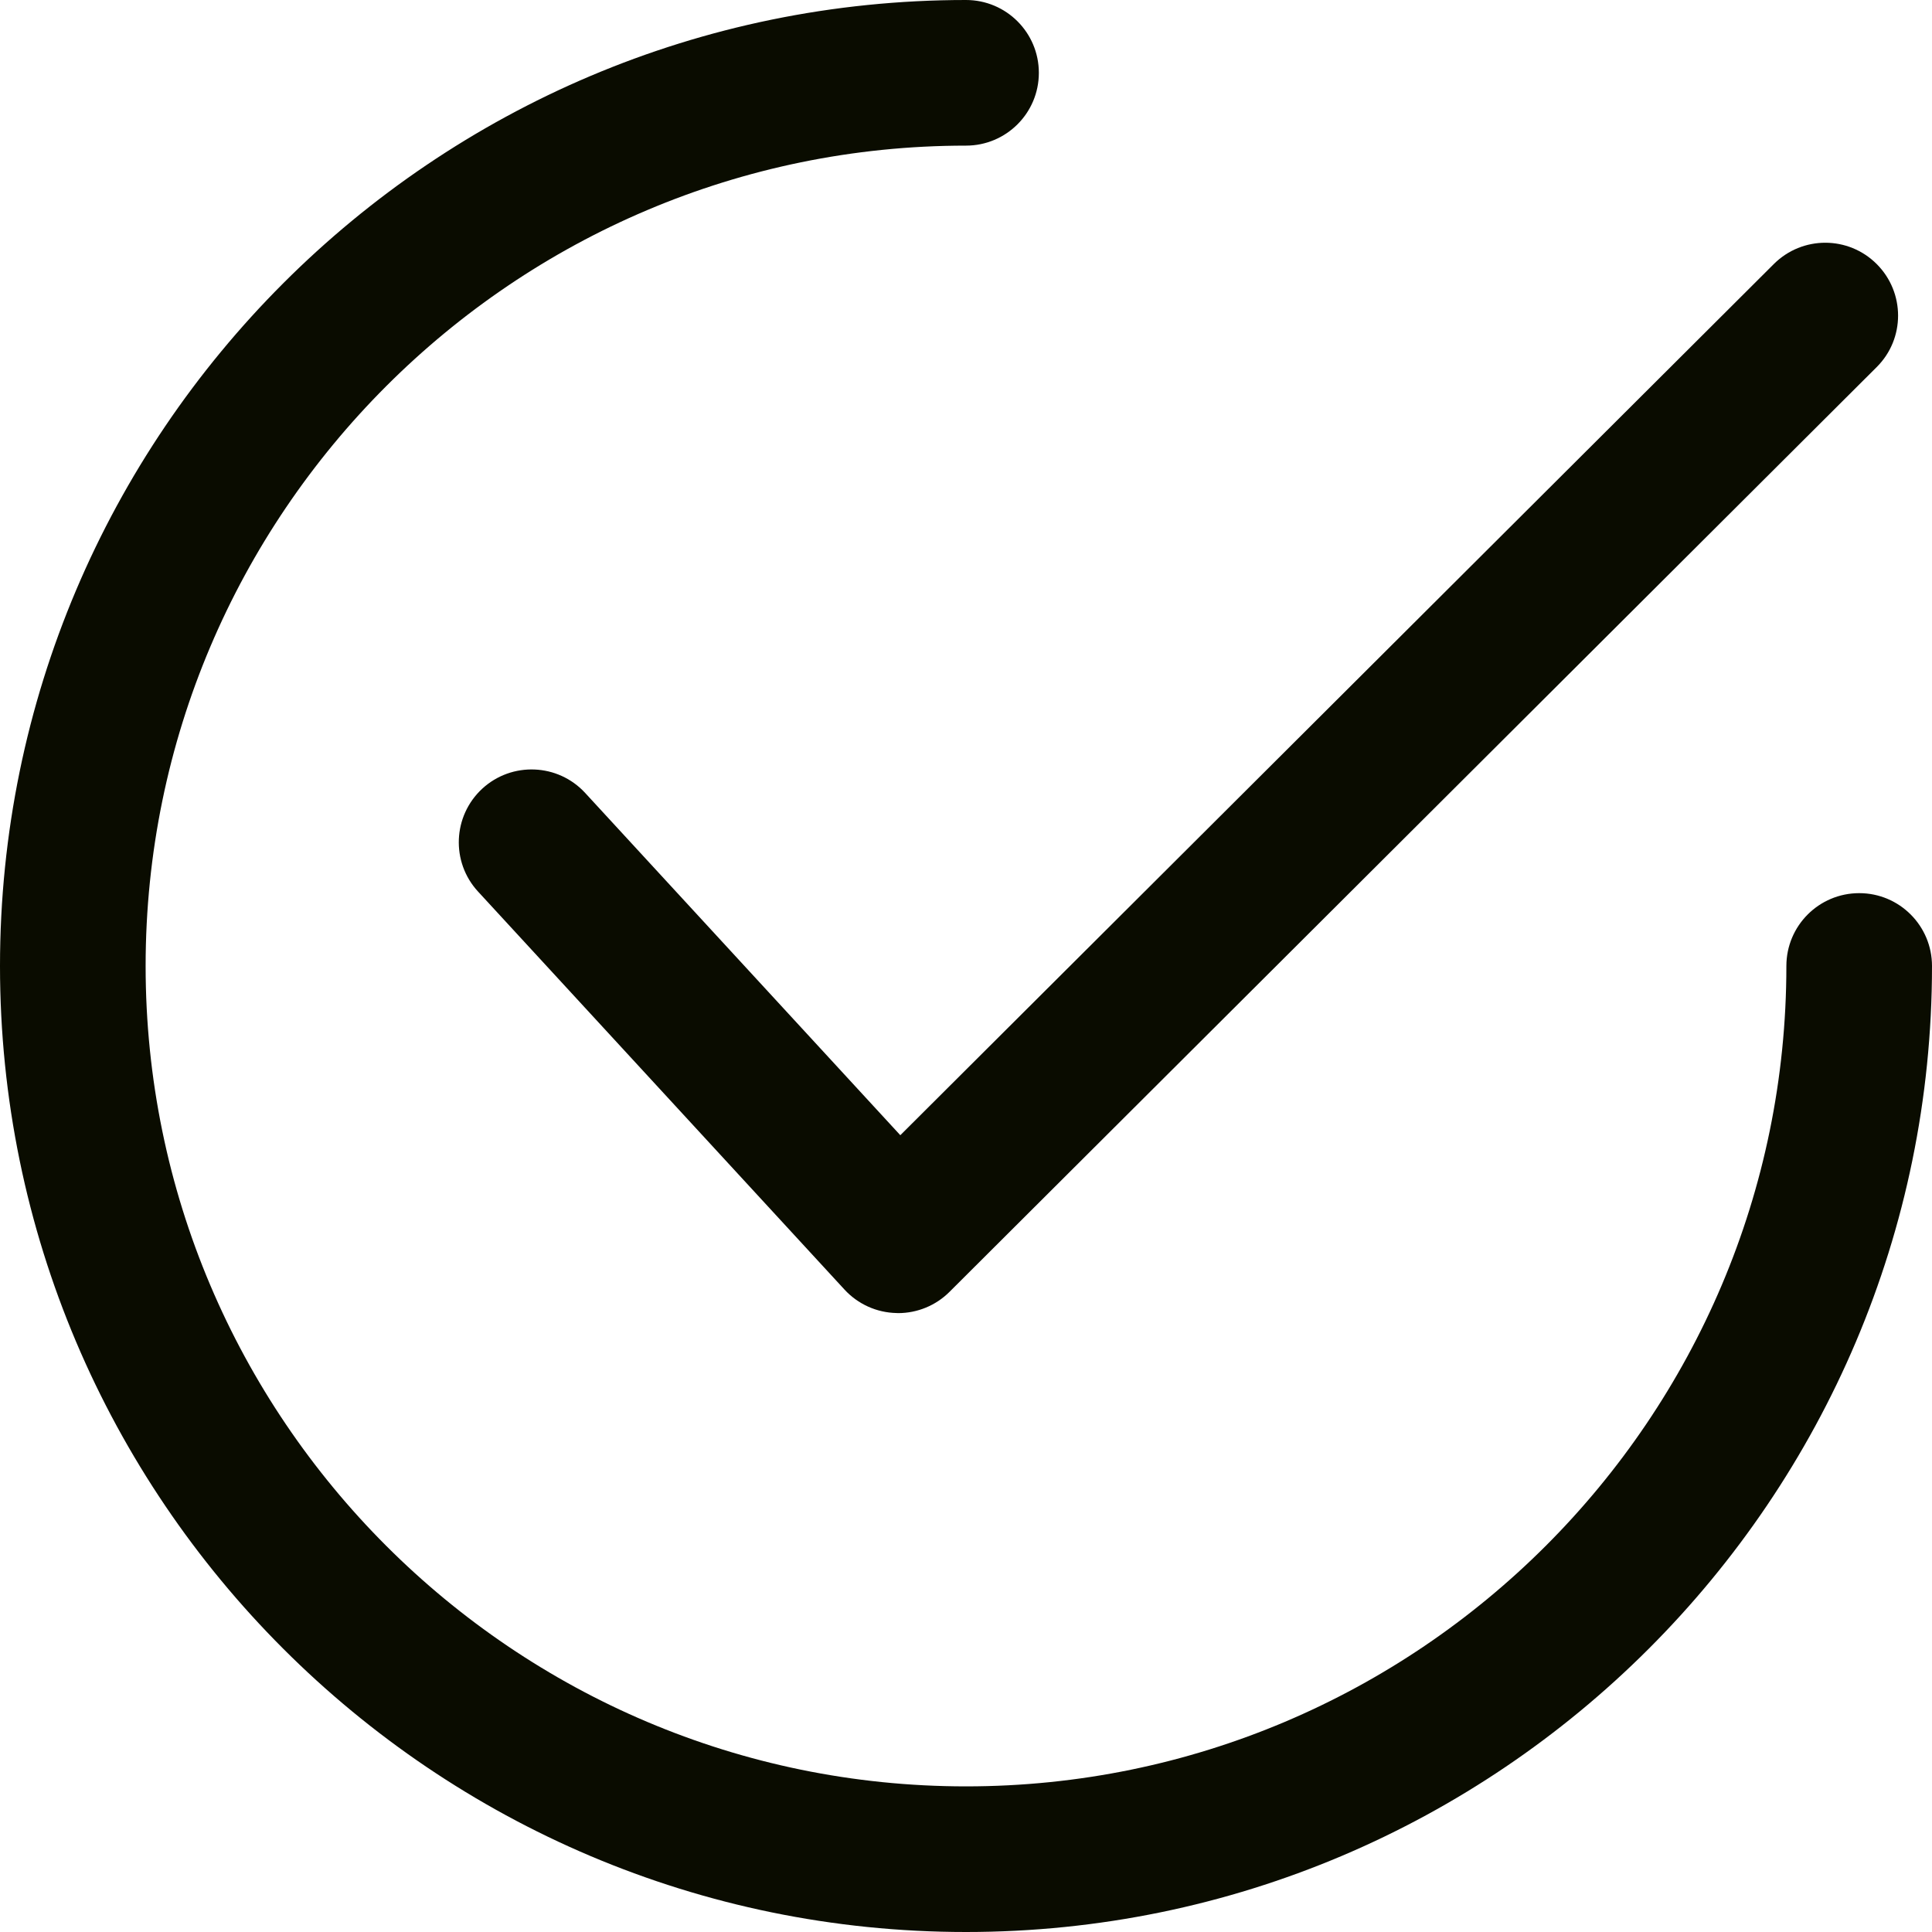 <svg width="24" height="24" viewBox="0 0 24 24" fill="none" xmlns="http://www.w3.org/2000/svg">
<g clip-path="url(#clip0_489_128)">
<path d="M23.314 3.281C22.961 2.927 22.389 2.927 22.035 3.28L11.184 14.102L7.269 9.85C6.931 9.483 6.359 9.459 5.991 9.797C5.624 10.136 5.6 10.708 5.938 11.075L10.491 16.02C10.658 16.201 10.891 16.306 11.137 16.311C11.144 16.312 11.15 16.312 11.156 16.312C11.396 16.312 11.626 16.217 11.795 16.048L23.313 4.56C23.667 4.208 23.667 3.635 23.314 3.281Z" fill="#0A0C00"/>
<path d="M23.096 11.095C22.596 11.095 22.191 11.5 22.191 12C22.191 17.619 17.619 22.191 12 22.191C6.381 22.191 1.809 17.619 1.809 12C1.809 6.381 6.381 1.809 12 1.809C12.5 1.809 12.905 1.404 12.905 0.905C12.905 0.405 12.5 0 12 0C5.383 0 0 5.383 0 12C0 18.617 5.383 24 12 24C18.617 24 24 18.617 24 12C24 11.5 23.595 11.095 23.096 11.095Z" fill="#0A0C00"/>
</g>
<defs>
<clipPath id="clip0_489_128">
<rect width="24" height="24" fill="white"/>
</clipPath>
</defs>
</svg>
